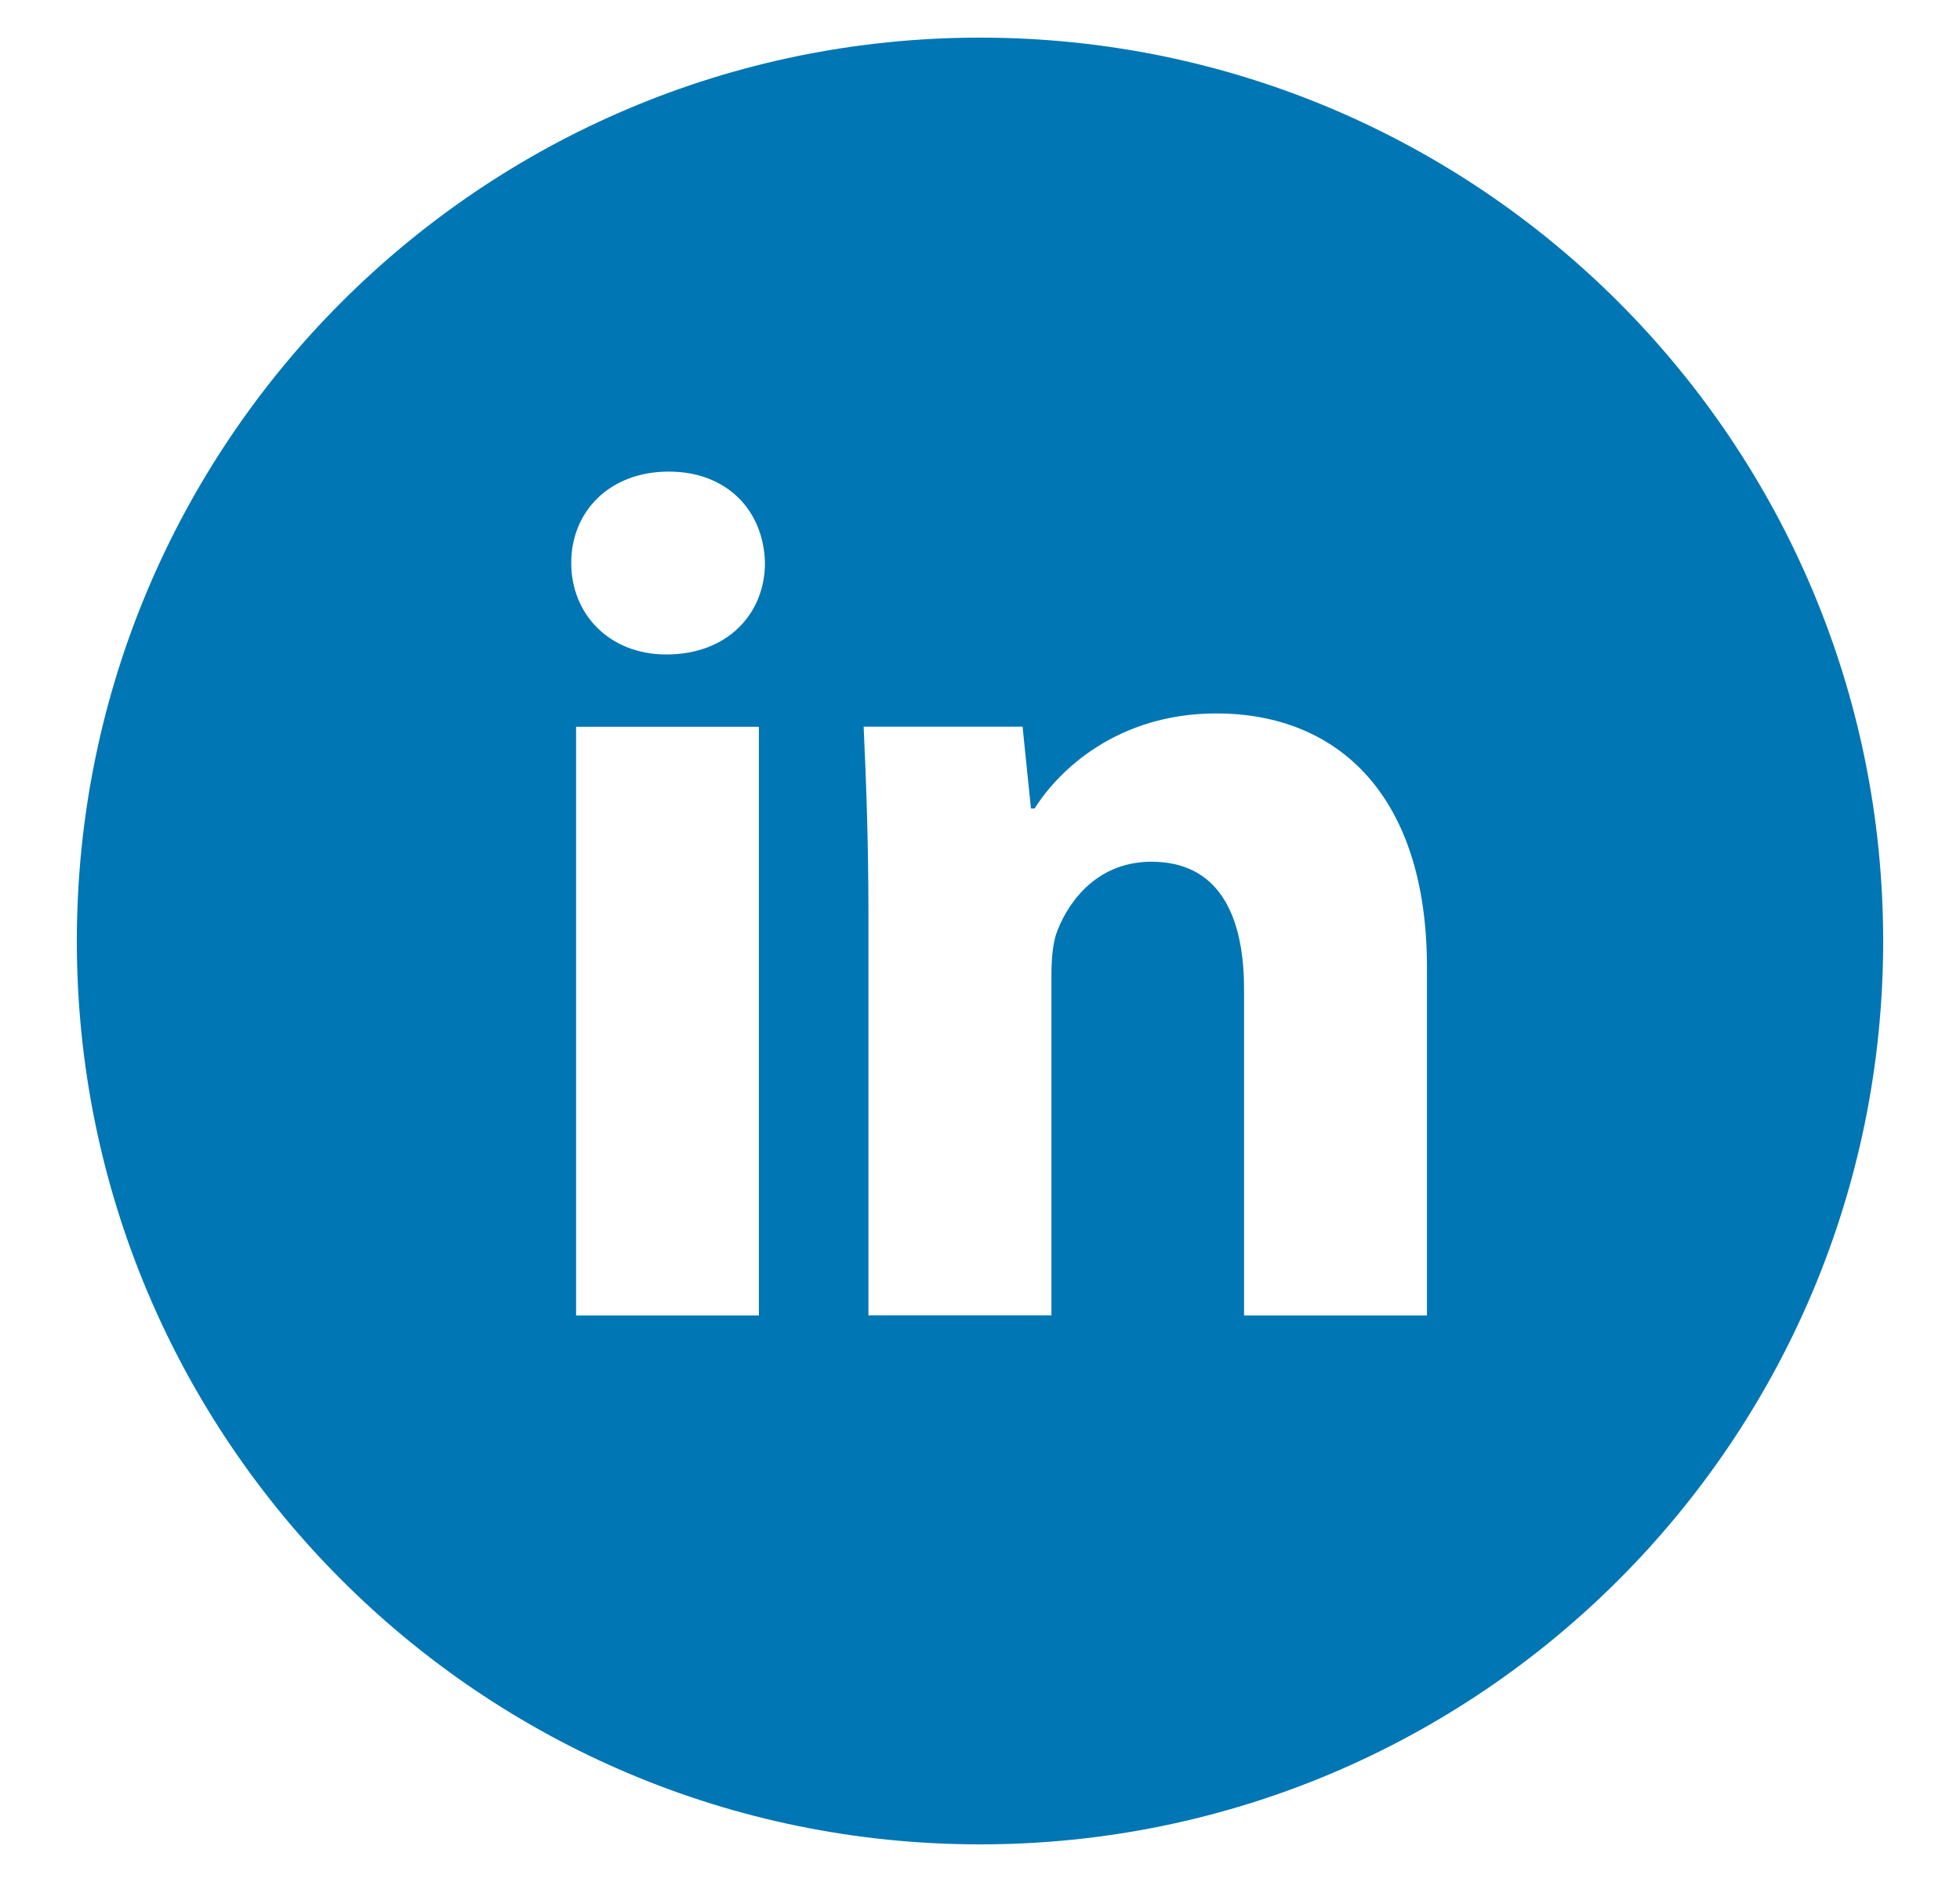 <svg width="25" height="24" viewBox="0 0 25 24" fill="none" xmlns="http://www.w3.org/2000/svg">
<path d="M12.501 0.48C6.138 0.48 0.98 5.638 0.98 12.001C0.98 18.363 6.138 23.52 12.501 23.52C18.863 23.52 24.02 18.363 24.02 12.001C24.02 5.638 18.863 0.48 12.501 0.48ZM9.68 16.775H7.348V9.268H9.68V16.775ZM8.5 8.346C7.763 8.346 7.286 7.824 7.286 7.179C7.286 6.52 7.777 6.014 8.53 6.014C9.282 6.014 9.743 6.52 9.757 7.179C9.757 7.824 9.282 8.346 8.5 8.346ZM18.201 16.775H15.868V12.615C15.868 11.646 15.529 10.989 14.686 10.989C14.041 10.989 13.659 11.434 13.489 11.863C13.427 12.015 13.411 12.231 13.411 12.446V16.774H11.077V11.662C11.077 10.725 11.047 9.941 11.016 9.267H13.043L13.15 10.31H13.197C13.504 9.82 14.256 9.098 15.515 9.098C17.05 9.098 18.201 10.126 18.201 12.336V16.775Z" fill="#0076B4"/>
</svg>

